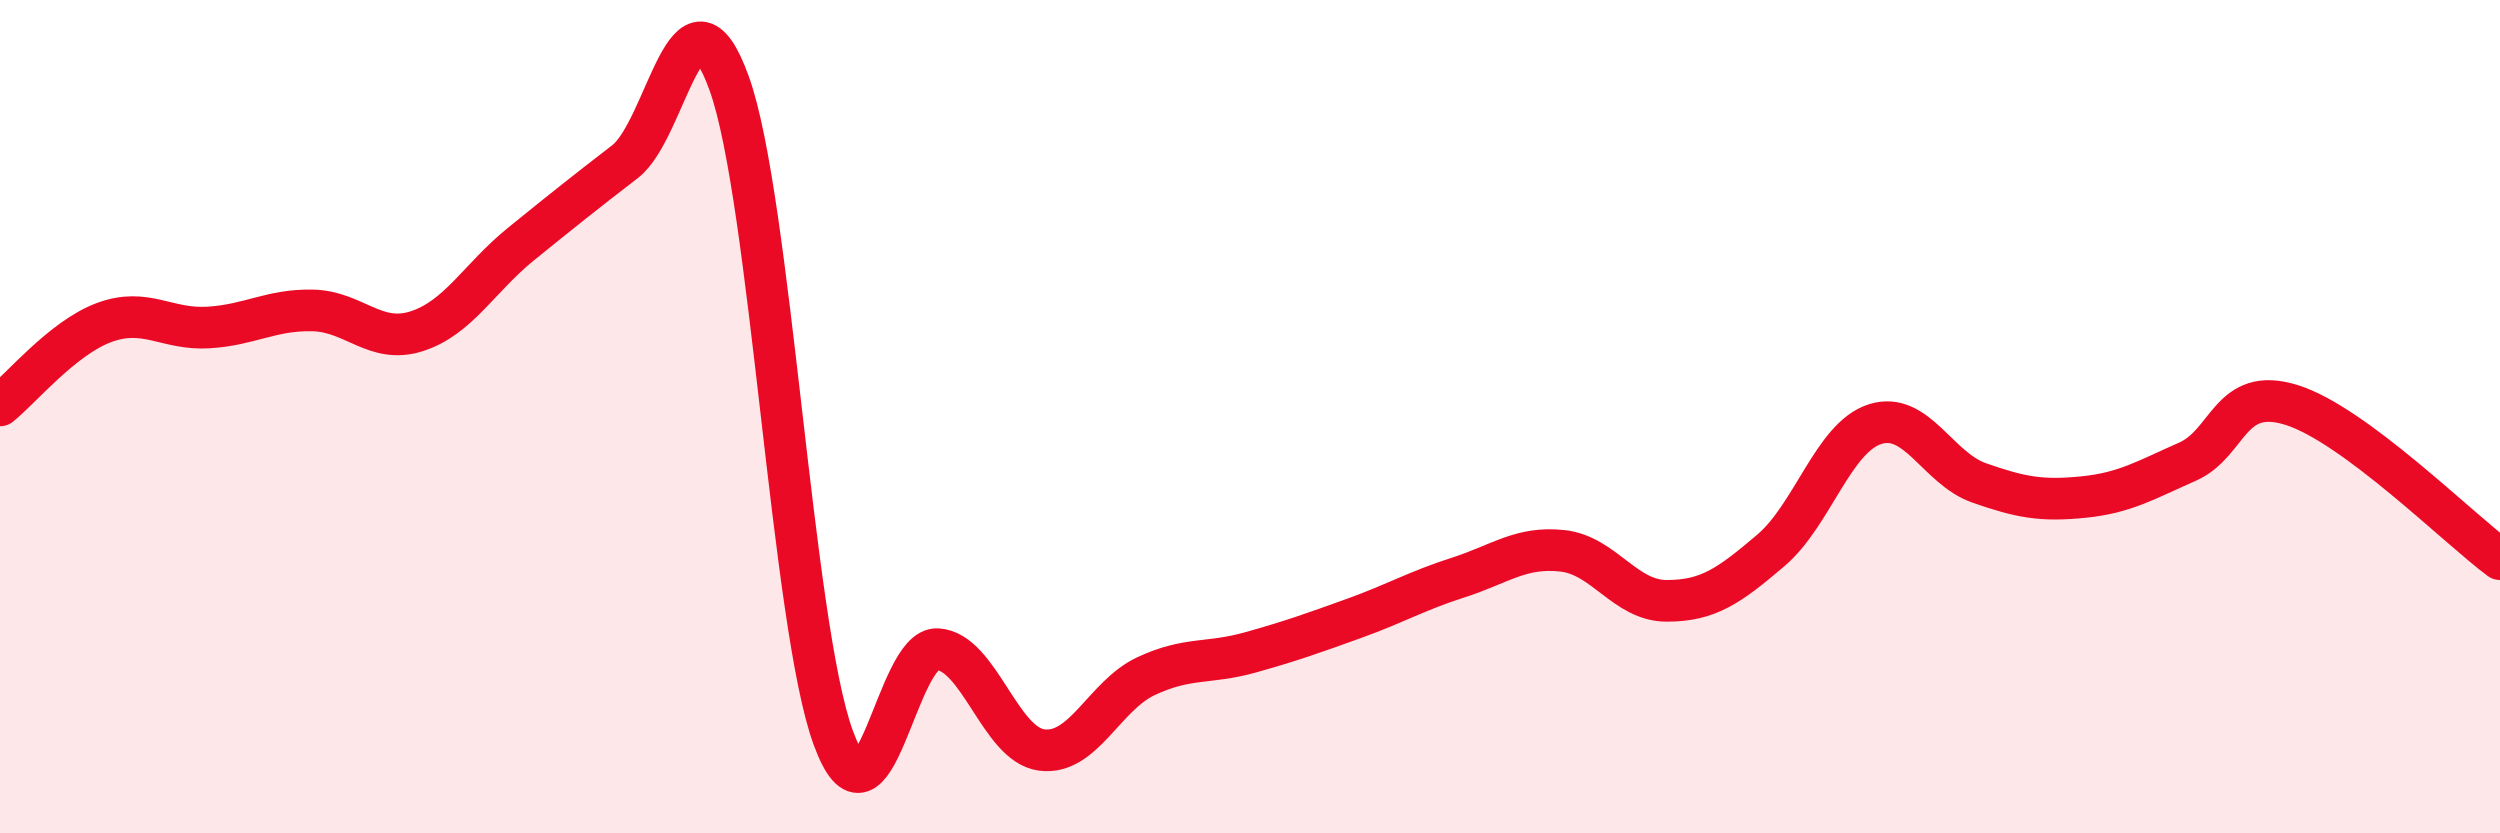
    <svg width="60" height="20" viewBox="0 0 60 20" xmlns="http://www.w3.org/2000/svg">
      <path
        d="M 0,9.73 C 0.5,9.33 1.5,8.11 2.5,7.74 C 3.5,7.37 4,7.92 5,7.86 C 6,7.8 6.5,7.43 7.5,7.45 C 8.5,7.47 9,8.27 10,7.95 C 11,7.63 11.5,6.67 12.5,5.86 C 13.5,5.05 14,4.65 15,3.88 C 16,3.11 16.5,-0.77 17.5,2 C 18.5,4.77 19,14.99 20,17.71 C 21,20.43 21.5,15.52 22.5,15.58 C 23.5,15.64 24,17.87 25,18 C 26,18.13 26.5,16.7 27.5,16.23 C 28.5,15.76 29,15.94 30,15.66 C 31,15.38 31.5,15.2 32.5,14.84 C 33.5,14.48 34,14.18 35,13.86 C 36,13.54 36.5,13.11 37.5,13.22 C 38.5,13.33 39,14.42 40,14.42 C 41,14.42 41.5,14.06 42.5,13.21 C 43.5,12.36 44,10.5 45,10.18 C 46,9.86 46.5,11.24 47.5,11.59 C 48.5,11.94 49,12.03 50,11.93 C 51,11.83 51.5,11.52 52.5,11.08 C 53.5,10.64 53.5,9.25 55,9.72 C 56.5,10.19 59,12.68 60,13.42L60 20L0 20Z"
        fill="#EB0A25"
        opacity="0.1"
        stroke-linecap="round"
        stroke-linejoin="round"
      />
      <path
        d="M 0,9.73 C 0.5,9.33 1.5,8.11 2.5,7.74 C 3.5,7.37 4,7.92 5,7.86 C 6,7.8 6.5,7.43 7.5,7.45 C 8.5,7.47 9,8.27 10,7.95 C 11,7.63 11.5,6.67 12.5,5.86 C 13.5,5.05 14,4.65 15,3.88 C 16,3.11 16.5,-0.77 17.5,2 C 18.5,4.77 19,14.99 20,17.71 C 21,20.43 21.5,15.52 22.5,15.58 C 23.5,15.64 24,17.87 25,18 C 26,18.13 26.5,16.7 27.5,16.23 C 28.5,15.76 29,15.94 30,15.66 C 31,15.38 31.5,15.2 32.5,14.84 C 33.5,14.48 34,14.18 35,13.86 C 36,13.54 36.5,13.11 37.5,13.22 C 38.5,13.33 39,14.42 40,14.42 C 41,14.42 41.5,14.06 42.5,13.21 C 43.5,12.36 44,10.5 45,10.18 C 46,9.86 46.5,11.24 47.5,11.59 C 48.5,11.94 49,12.03 50,11.93 C 51,11.83 51.5,11.52 52.5,11.08 C 53.5,10.64 53.5,9.25 55,9.72 C 56.5,10.19 59,12.68 60,13.42"
        stroke="#EB0A25"
        stroke-width="1"
        fill="none"
        stroke-linecap="round"
        stroke-linejoin="round"
      />
    </svg>
  